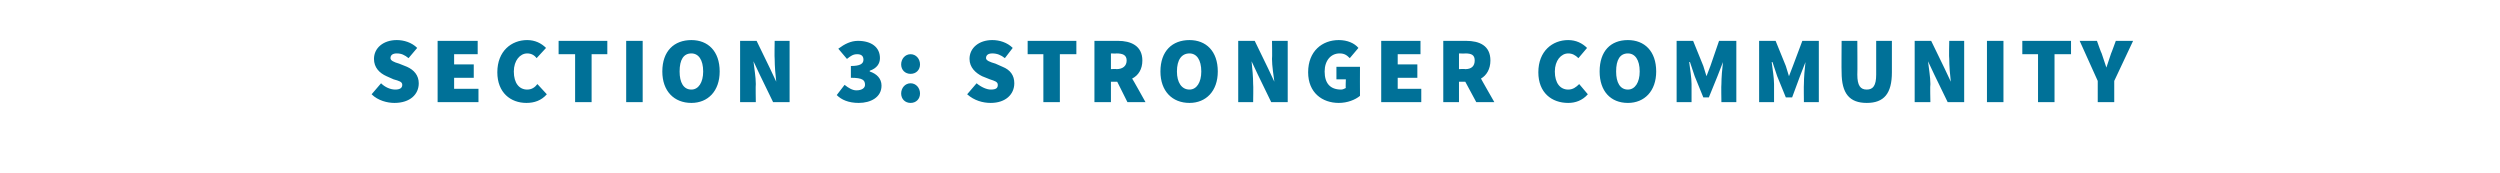 <?xml version="1.0" standalone="no"?><!DOCTYPE svg PUBLIC "-//W3C//DTD SVG 1.1//EN" "http://www.w3.org/Graphics/SVG/1.1/DTD/svg11.dtd"><svg xmlns="http://www.w3.org/2000/svg" version="1.1" width="318.2px" height="22px" viewBox="0 -4 318.2 22" style="top:-4px"><desc>section 3: stronger community</desc><defs/><g id="Polygon25689"><path d="m48.5 6.6c.5.5 1.2.8 1.8.8c.6 0 .9-.2.9-.6c0-.4-.4-.5-1.1-.7l-.9-.4c-.9-.4-1.6-1.1-1.6-2.2c0-1.4 1.2-2.4 2.9-2.4c.9 0 1.9.3 2.6 1L52 3.4c-.5-.4-.9-.6-1.5-.6c-.5 0-.8.2-.8.6c0 .3.4.5 1.1.7l1 .4c.9.4 1.5 1.1 1.5 2.1c0 1.4-1.1 2.5-3.1 2.5c-.9 0-2.1-.3-2.9-1.1l1.2-1.4zm7.2-5.4h5.1v1.7h-3v1.3h2.5v1.7h-2.5v1.4h3.1v1.7h-5.2V1.2zm11.4-.1c1 0 1.8.4 2.4 1l-1.2 1.3c-.3-.4-.7-.6-1.2-.6c-.9 0-1.7.9-1.7 2.3c0 1.5.7 2.3 1.7 2.3c.6 0 1-.3 1.3-.7L69.6 8c-.7.8-1.6 1.1-2.6 1.1c-2 0-3.7-1.3-3.7-3.9c0-2.7 1.8-4.1 3.8-4.1zm6.1 1.8h-2.1V1.2h6.2v1.7h-2v6.1h-2.1V2.9zm6.5-1.7h2.1v7.8h-2.1V1.2zm4.6 3.9c0-2.6 1.5-4 3.7-4c2.1 0 3.6 1.4 3.6 4c0 2.5-1.5 4-3.6 4c-2.2 0-3.7-1.5-3.7-4zm5.2 0c0-1.5-.6-2.3-1.5-2.3c-1 0-1.5.8-1.5 2.3c0 1.4.5 2.3 1.5 2.3c.9 0 1.5-.9 1.5-2.3zm4.7-3.9h2.1L98 4.7l.8 1.7s.02.03 0 0c-.1-.8-.2-2-.2-2.9c-.04-.04 0-2.3 0-2.3h1.9v7.8h-2.1l-1.7-3.5l-.8-1.7s-.01-.03 0 0c.1.9.3 2 .3 2.9c-.04.04 0 2.3 0 2.3h-2V1.2zm13.3 5.6c.5.4 1 .7 1.5.7c.7 0 1.1-.3 1.1-.7c0-.6-.3-.9-1.8-.9V4.4c1.2 0 1.6-.3 1.6-.8c0-.5-.3-.7-.8-.7c-.5 0-.8.2-1.3.6l-1.1-1.3c.8-.6 1.6-1 2.5-1c1.7 0 2.8.8 2.8 2.2c0 .7-.4 1.3-1.3 1.6v.1c.9.3 1.5.9 1.5 1.8c0 1.5-1.4 2.2-2.9 2.2c-1.3 0-2.2-.4-2.8-1l1-1.3zm8.4-3.9c.7 0 1.2.6 1.2 1.3c0 .7-.5 1.2-1.2 1.2c-.7 0-1.2-.5-1.2-1.2c0-.7.5-1.3 1.2-1.3zm0 3.7c.7 0 1.2.6 1.2 1.3c0 .7-.5 1.2-1.2 1.2c-.7 0-1.2-.5-1.2-1.2c0-.7.5-1.3 1.2-1.3zm8.4 0c.6.5 1.3.8 1.8.8c.7 0 .9-.2.9-.6c0-.4-.4-.5-1-.7l-1-.4c-.8-.4-1.6-1.1-1.6-2.2c0-1.4 1.2-2.4 2.9-2.4c.9 0 1.9.3 2.6 1l-1 1.3c-.5-.4-1-.6-1.6-.6c-.5 0-.8.2-.8.6c0 .3.5.5 1.2.7l.9.4c1 .4 1.5 1.1 1.5 2.1c0 1.4-1.1 2.5-3 2.5c-1 0-2.1-.3-3-1.1l1.2-1.4zm8.5-3.7h-2V1.2h6.2v1.7h-2.1v6.1h-2.1V2.9zm8.6 1.9s.72-.05.7 0c.8 0 1.3-.4 1.3-1.1c0-.7-.5-.9-1.3-.9c.02.03-.7 0-.7 0v2zm2.1 4.2l-1.3-2.6h-.8v2.6h-2.1V1.2h3c1.6 0 3.1.6 3.1 2.5c0 1.1-.5 1.9-1.3 2.3c.02-.02 1.7 3 1.7 3h-2.3zm4.2-3.9c0-2.6 1.5-4 3.7-4c2.1 0 3.6 1.4 3.6 4c0 2.5-1.5 4-3.6 4c-2.2 0-3.7-1.5-3.7-4zm5.2 0c0-1.5-.6-2.3-1.5-2.3c-1 0-1.6.8-1.6 2.3c0 1.4.6 2.3 1.6 2.3c.9 0 1.5-.9 1.5-2.3zm4.7-3.9h2.1l1.7 3.5l.8 1.7s0 .03 0 0c-.1-.8-.3-2-.3-2.9c.04-.04 0-2.3 0-2.3h2v7.8h-2.1l-1.7-3.5l-.8-1.7s-.02-.03 0 0c.1.9.2 2 .2 2.9c.04.04 0 2.3 0 2.3h-1.9V1.2zm12.8-.1c1.1 0 2 .4 2.5 1l-1.1 1.3c-.4-.4-.7-.6-1.3-.6c-1.1 0-1.9.9-1.9 2.3c0 1.5.7 2.3 2.1 2.3c.2 0 .4-.1.6-.2c-.05.02 0-1.1 0-1.1h-1.2V4.5h3s-.02 3.68 0 3.7c-.6.5-1.6.9-2.7.9c-2.1 0-3.9-1.3-3.9-3.9c0-2.7 1.8-4.1 3.9-4.1zm5.4.1h5v1.7h-2.9v1.3h2.5v1.7h-2.5v1.4h3v1.7h-5.1V1.2zm9.9 3.6s.77-.05.8 0c.8 0 1.2-.4 1.2-1.1c0-.7-.4-.9-1.2-.9c-.03.03-.8 0-.8 0v2zm2.2 4.2l-1.4-2.6h-.8v2.6h-2V1.2h2.9c1.7 0 3.1.6 3.1 2.5c0 1.1-.5 1.9-1.2 2.3c-.03-.02 1.7 3 1.7 3h-2.3zm11.7-7.9c1 0 1.8.4 2.4 1l-1.1 1.3c-.4-.4-.8-.6-1.3-.6c-.9 0-1.7.9-1.7 2.3c0 1.5.7 2.3 1.7 2.3c.6 0 1-.3 1.4-.7l1.1 1.3c-.7.8-1.6 1.1-2.5 1.1c-2.1 0-3.8-1.3-3.8-3.9c0-2.7 1.8-4.1 3.8-4.1zm4 4c0-2.6 1.4-4 3.6-4c2.1 0 3.6 1.4 3.6 4c0 2.5-1.5 4-3.6 4c-2.2 0-3.6-1.5-3.6-4zm5.1 0c0-1.5-.6-2.3-1.5-2.3c-1 0-1.5.8-1.5 2.3c0 1.4.5 2.3 1.5 2.3c.9 0 1.5-.9 1.5-2.3zm4.7-3.9h2.1l1.3 3.2l.4 1.3l.5-1.3l1.1-3.2h2.2v7.8h-1.9s-.04-2.3 0-2.3c0-.8.1-2 .2-2.8c.02.01 0 0 0 0l-.7 1.8l-1.1 2.7h-.7l-1.1-2.7l-.6-1.8h-.1c.1.8.3 2 .3 2.8v2.3h-1.9V1.2zm10.5 0h2.1l1.3 3.2l.4 1.3l.5-1.3l1.2-3.2h2.1v7.8h-1.9s-.03-2.3 0-2.3c0-.8.1-2 .2-2.8c.04.01 0 0 0 0l-.7 1.8l-1 2.7h-.8l-1.1-2.7l-.6-1.8h-.1c.1.8.3 2 .3 2.8v2.3h-1.9V1.2zm10.5 0h2s.03 4.27 0 4.3c0 1.4.4 1.9 1.2 1.9c.8 0 1.2-.5 1.2-1.9V1.2h2v4c0 2.7-1 3.9-3.2 3.9c-2.2 0-3.2-1.2-3.2-3.9c-.03.03 0-4 0-4zm9.3 0h2.1l1.7 3.5l.8 1.7s.02.03 0 0c-.1-.8-.2-2-.2-2.9c-.05-.04 0-2.3 0-2.3h1.9v7.8h-2.1l-1.7-3.5l-.8-1.7s-.01-.03 0 0c.1.9.3 2 .3 2.9c-.05.04 0 2.3 0 2.3h-2V1.2zm9.2 0h2.1v7.8h-2.1V1.2zm6.5 1.7h-2V1.2h6.2v1.7h-2.1v6.1h-2.1V2.9zm7.6 3.4l-2.3-5.1h2.2s.57 1.63.6 1.6l.6 1.8l.6-1.8c.01.03.6-1.6.6-1.6h2.2l-2.4 5.1v2.7H267V6.3z" stroke="none" fill="#007198"/></g></svg>
